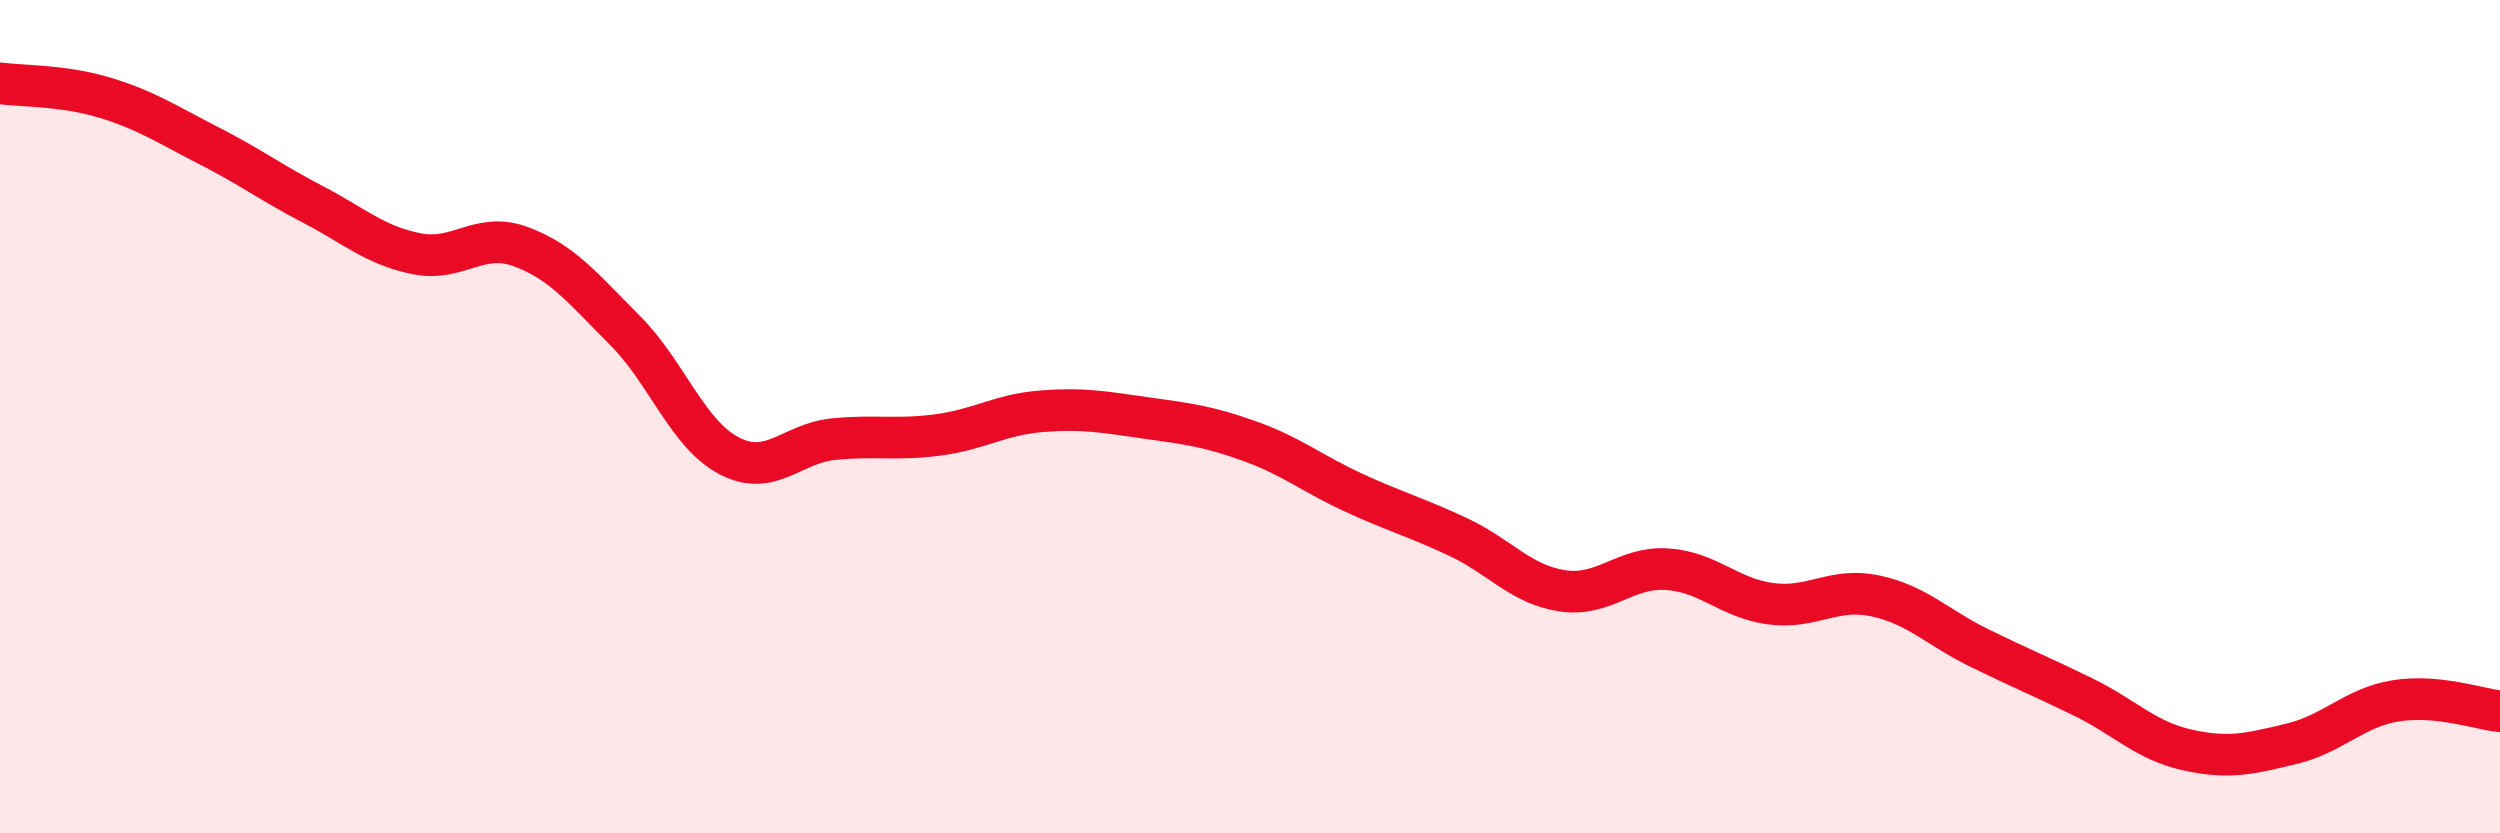 
    <svg width="60" height="20" viewBox="0 0 60 20" xmlns="http://www.w3.org/2000/svg">
      <path
        d="M 0,2 C 0.5,2.07 1.5,2.04 2.5,2.34 C 3.5,2.64 4,2.98 5,3.49 C 6,4 6.5,4.38 7.5,4.9 C 8.5,5.42 9,5.89 10,6.09 C 11,6.29 11.5,5.55 12.5,5.92 C 13.5,6.29 14,6.93 15,7.93 C 16,8.93 16.5,10.42 17.5,10.94 C 18.5,11.46 19,10.64 20,10.54 C 21,10.44 21.5,10.57 22.5,10.44 C 23.5,10.31 24,9.95 25,9.87 C 26,9.79 26.5,9.89 27.5,10.03 C 28.5,10.17 29,10.23 30,10.59 C 31,10.95 31.5,11.37 32.5,11.83 C 33.5,12.29 34,12.42 35,12.89 C 36,13.36 36.5,14.03 37.5,14.18 C 38.5,14.33 39,13.6 40,13.66 C 41,13.72 41.5,14.36 42.5,14.49 C 43.5,14.62 44,14.09 45,14.3 C 46,14.51 46.5,15.06 47.5,15.55 C 48.5,16.04 49,16.24 50,16.73 C 51,17.22 51.5,17.78 52.5,18 C 53.5,18.22 54,18.09 55,17.85 C 56,17.61 56.5,16.98 57.5,16.82 C 58.5,16.66 59.5,17.02 60,17.07L60 20L0 20Z"
        fill="#EB0A25"
        opacity="0.1"
        stroke-linecap="round"
        stroke-linejoin="round"
      />
      <path
        d="M 0,2 C 0.5,2.07 1.5,2.04 2.5,2.34 C 3.5,2.64 4,2.98 5,3.49 C 6,4 6.5,4.38 7.5,4.9 C 8.5,5.42 9,5.89 10,6.09 C 11,6.29 11.5,5.55 12.5,5.92 C 13.5,6.29 14,6.93 15,7.93 C 16,8.93 16.5,10.42 17.5,10.94 C 18.5,11.46 19,10.64 20,10.54 C 21,10.44 21.5,10.57 22.5,10.44 C 23.5,10.31 24,9.95 25,9.87 C 26,9.79 26.5,9.89 27.5,10.03 C 28.5,10.17 29,10.23 30,10.59 C 31,10.95 31.5,11.37 32.5,11.83 C 33.5,12.29 34,12.42 35,12.89 C 36,13.36 36.5,14.03 37.5,14.18 C 38.5,14.33 39,13.6 40,13.66 C 41,13.72 41.5,14.36 42.5,14.49 C 43.5,14.62 44,14.09 45,14.3 C 46,14.51 46.5,15.06 47.5,15.55 C 48.5,16.04 49,16.24 50,16.73 C 51,17.22 51.5,17.78 52.5,18 C 53.5,18.22 54,18.09 55,17.85 C 56,17.61 56.5,16.98 57.5,16.82 C 58.5,16.66 59.5,17.02 60,17.07"
        stroke="#EB0A25"
        stroke-width="1"
        fill="none"
        stroke-linecap="round"
        stroke-linejoin="round"
      />
    </svg>
  